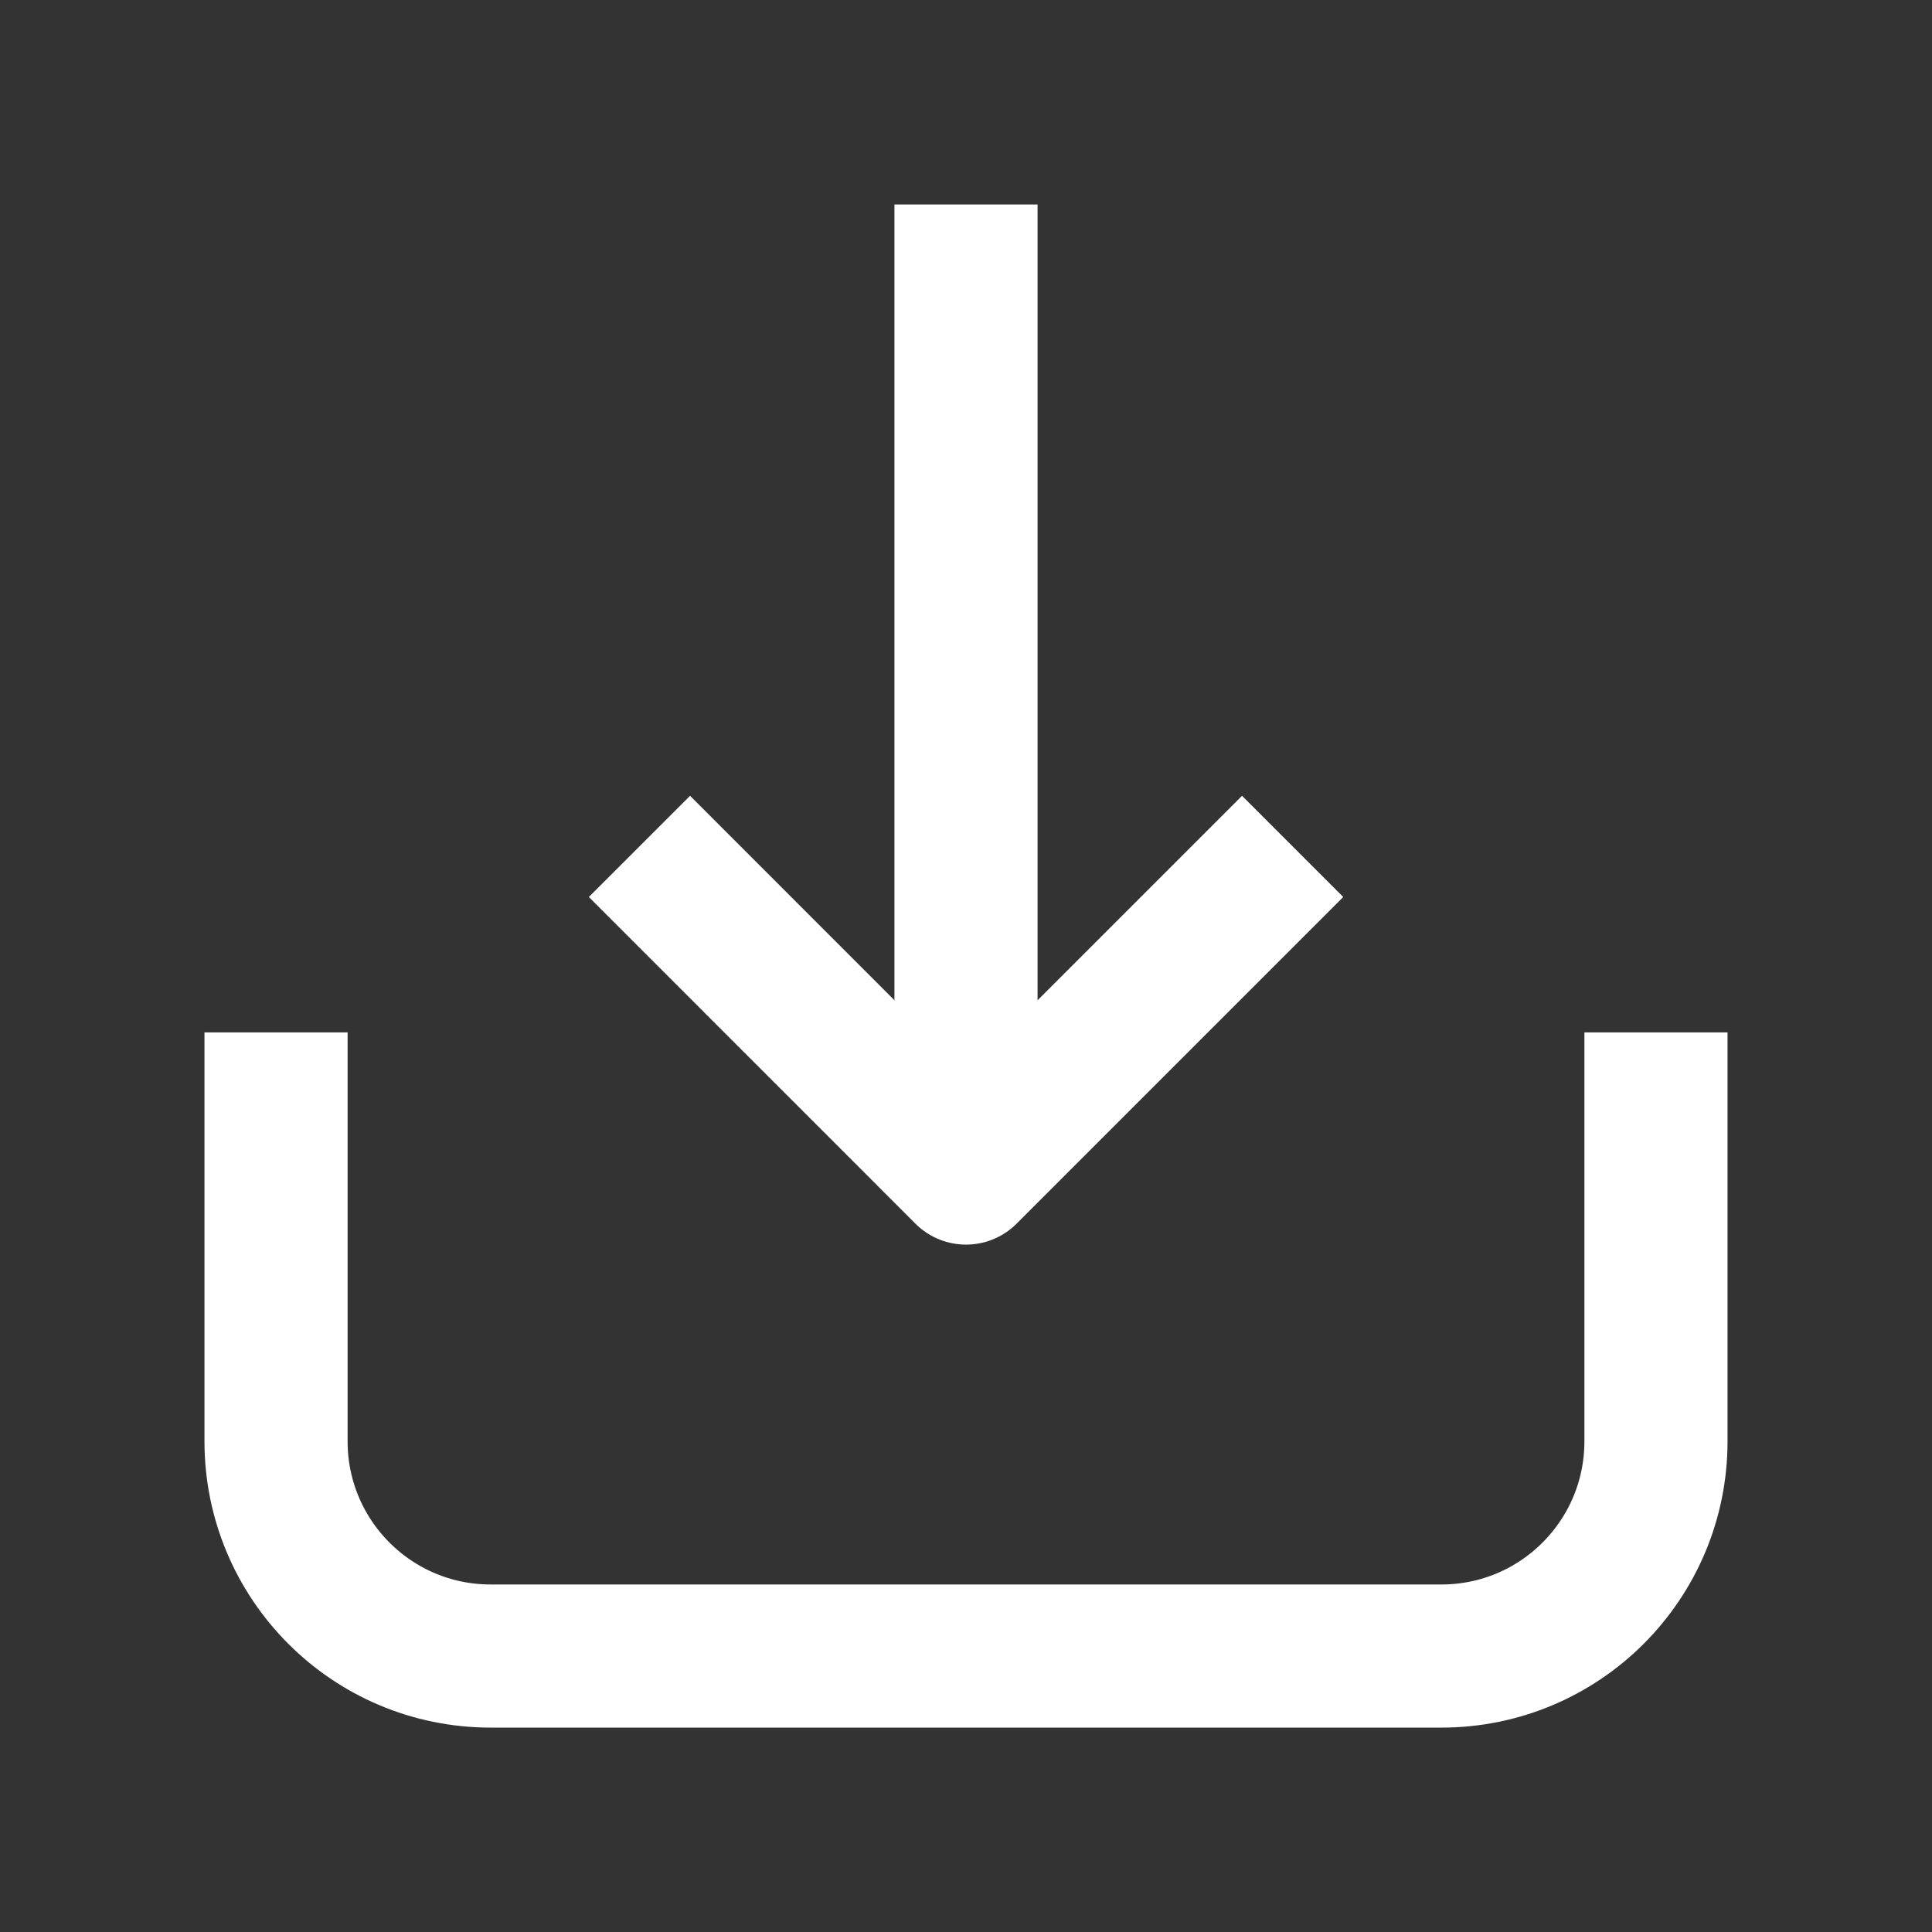 <svg width="24" height="24" viewBox="0 0 24 24" fill="none" xmlns="http://www.w3.org/2000/svg">
<rect x="0" y="0" width="24" height="24" fill="#333333" stroke="none"/>
<path d="M20.571 13.714V17.905C20.571 19.378 19.378 20.572 17.905 20.572H6.095C4.622 20.572 3.429 19.378 3.429 17.905V13.714" stroke="white" stroke-width="1.778" stroke-linecap="square" stroke-linejoin="round"/>
<path d="M12 3.429L12 12.857" stroke="white" stroke-width="1.778" stroke-linecap="square" stroke-linejoin="round"/>
<path d="M15.429 11.143L12 14.572L8.572 11.143" stroke="white" stroke-width="1.778" stroke-linecap="square" stroke-linejoin="round"/>
</svg>
